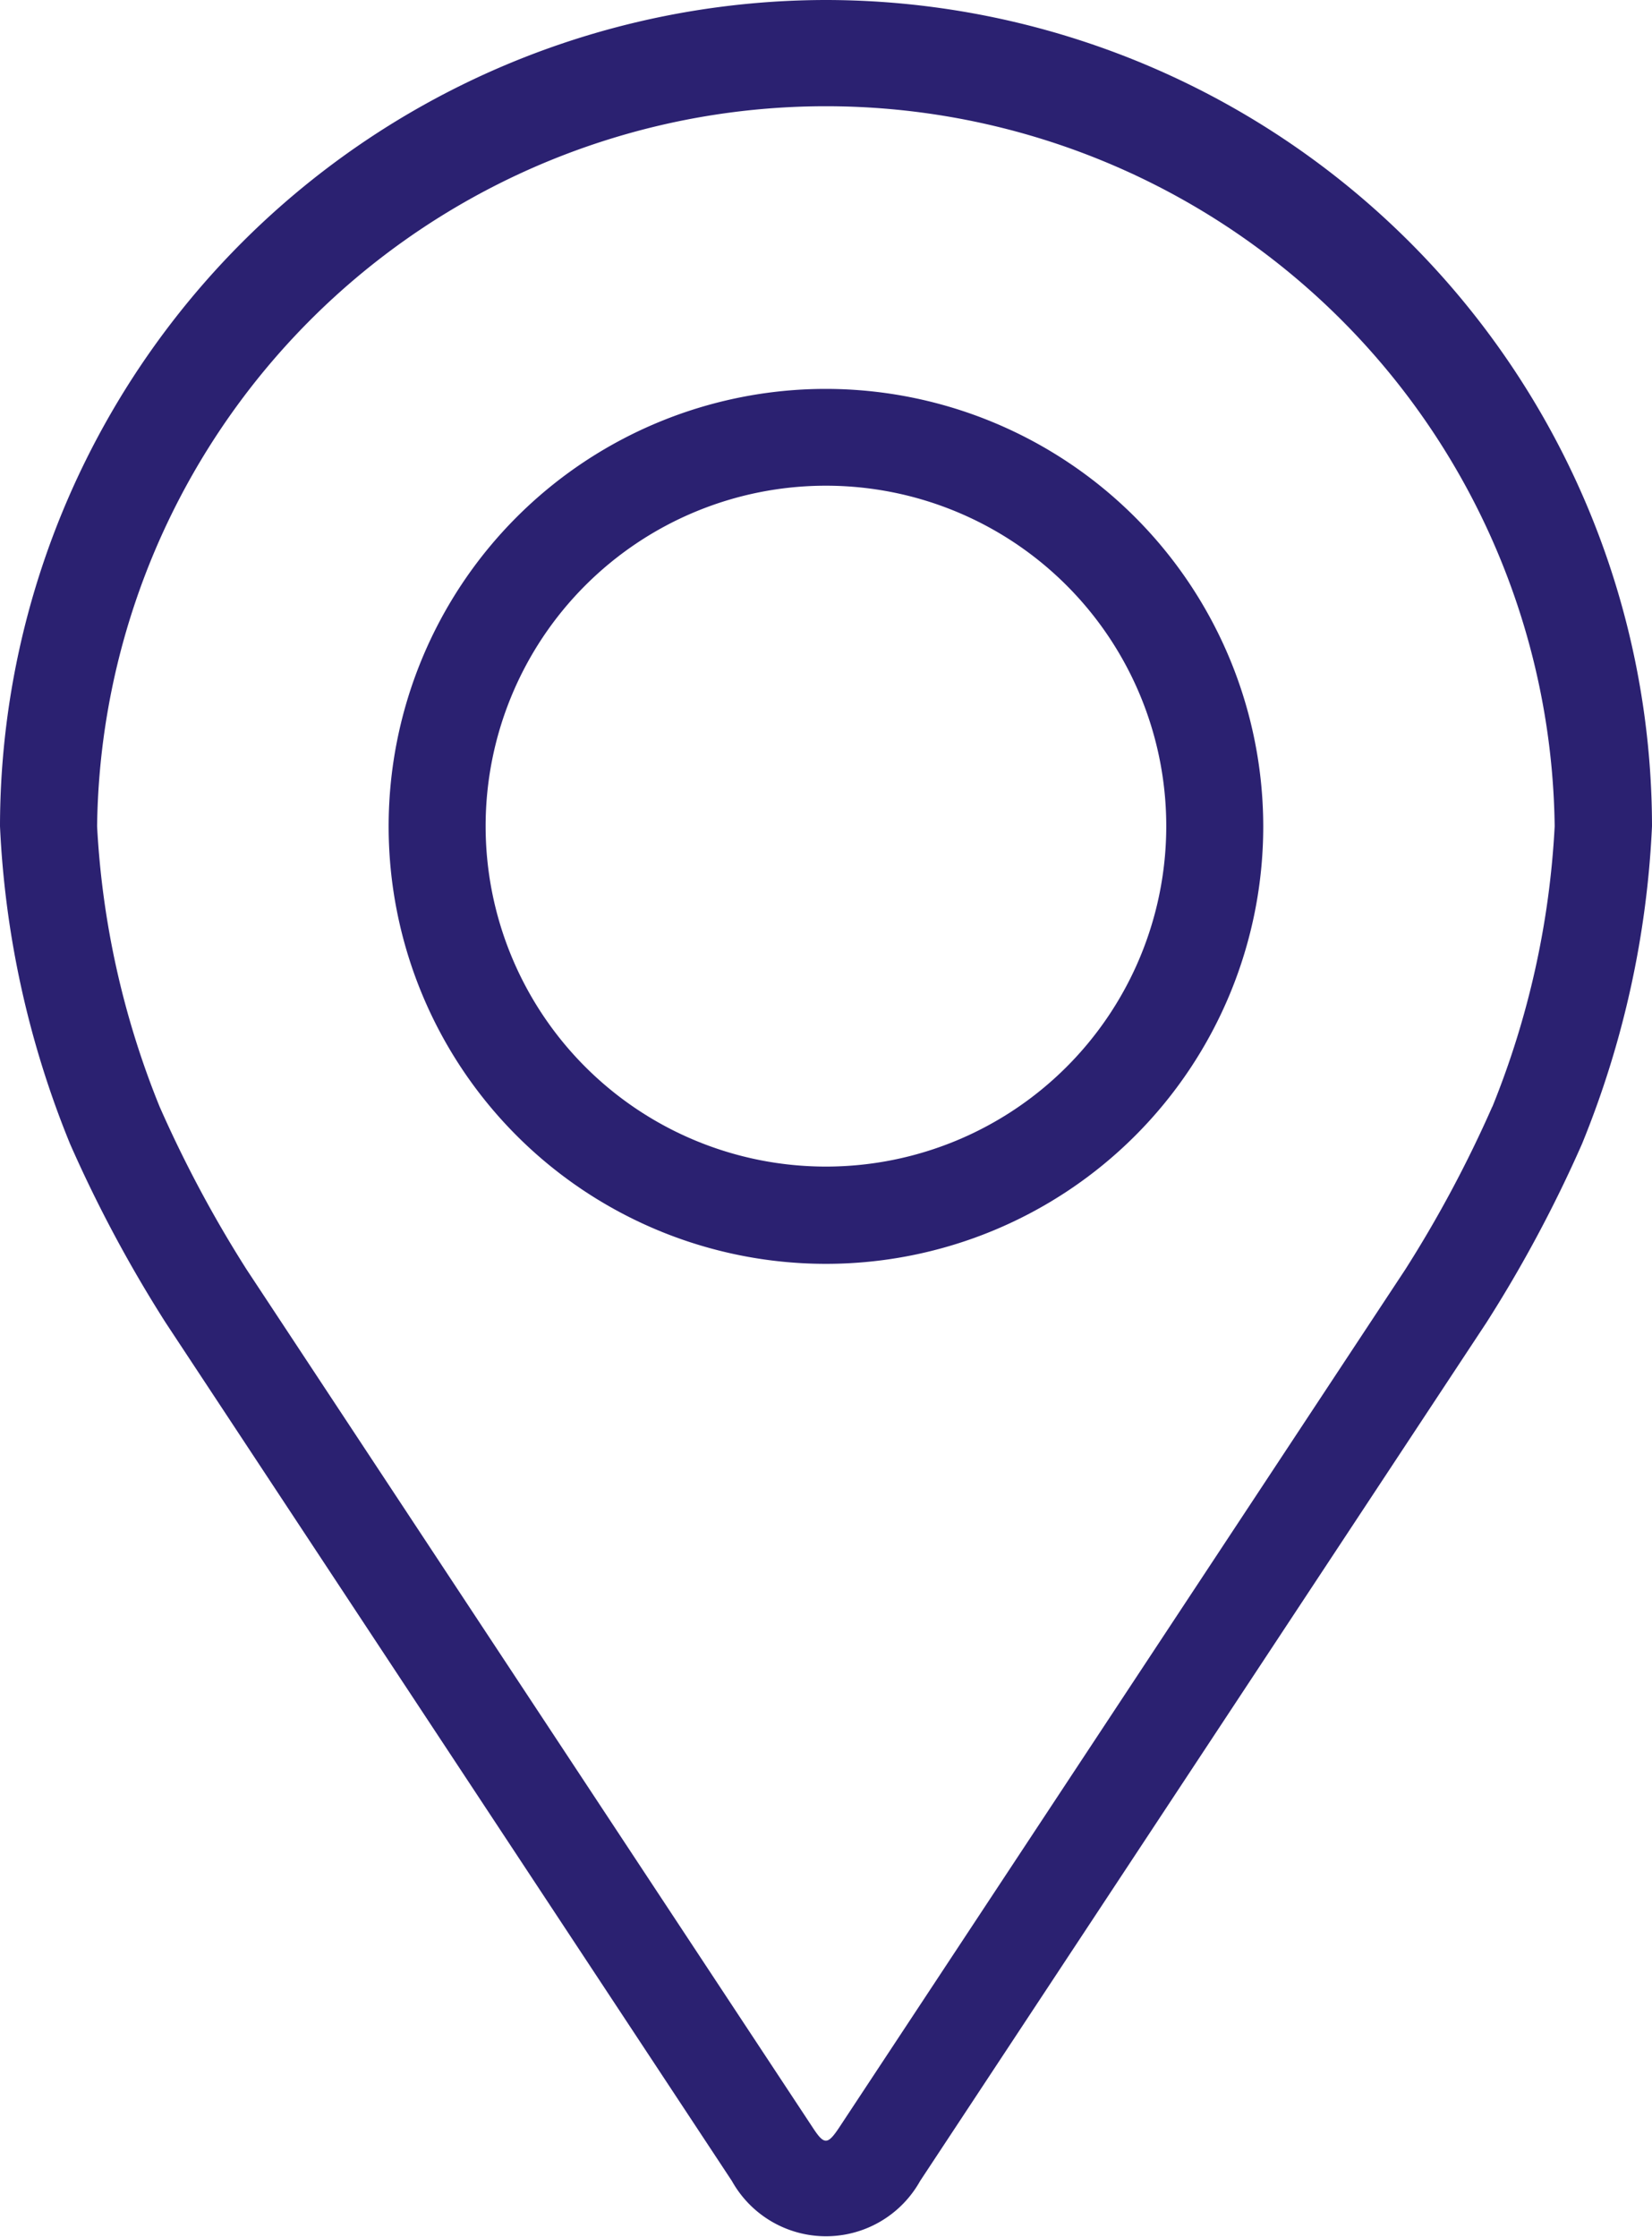 <svg id="pin_2_" data-name="pin (2)" xmlns="http://www.w3.org/2000/svg" width="14.563" height="19.711"><g id="Group_1600" data-name="Group 1600"><g id="Group_1599" data-name="Group 1599" fill="#2b2171"><path id="Path_828" data-name="Path 828" d="M55.361 0a7.289 7.289 0 00-7.281 7.281 8.4 8.4 0 00.618 2.8 11.743 11.743 0 00.842 1.574l4.992 7.564a.95.95 0 001.659 0l4.993-7.565a11.693 11.693 0 00.842-1.574 8.4 8.4 0 00.617-2.8A7.289 7.289 0 0055.361 0zm5.874 9.752a10.759 10.759 0 01-.767 1.435l-4.993 7.565c-.1.149-.13.149-.228 0l-4.993-7.565a10.765 10.765 0 01-.767-1.435 7.626 7.626 0 01-.551-2.471 6.425 6.425 0 0112.849 0 7.632 7.632 0 01-.549 2.471z" transform="translate(-48.08)"/><path id="Path_829" data-name="Path 829" d="M115.935 64.008a3.855 3.855 0 103.855 3.855 3.859 3.859 0 00-3.855-3.855zm0 6.853a3 3 0 113-3 3 3 0 01-3 3z" transform="translate(-108.654 -60.581)"/></g></g></svg>